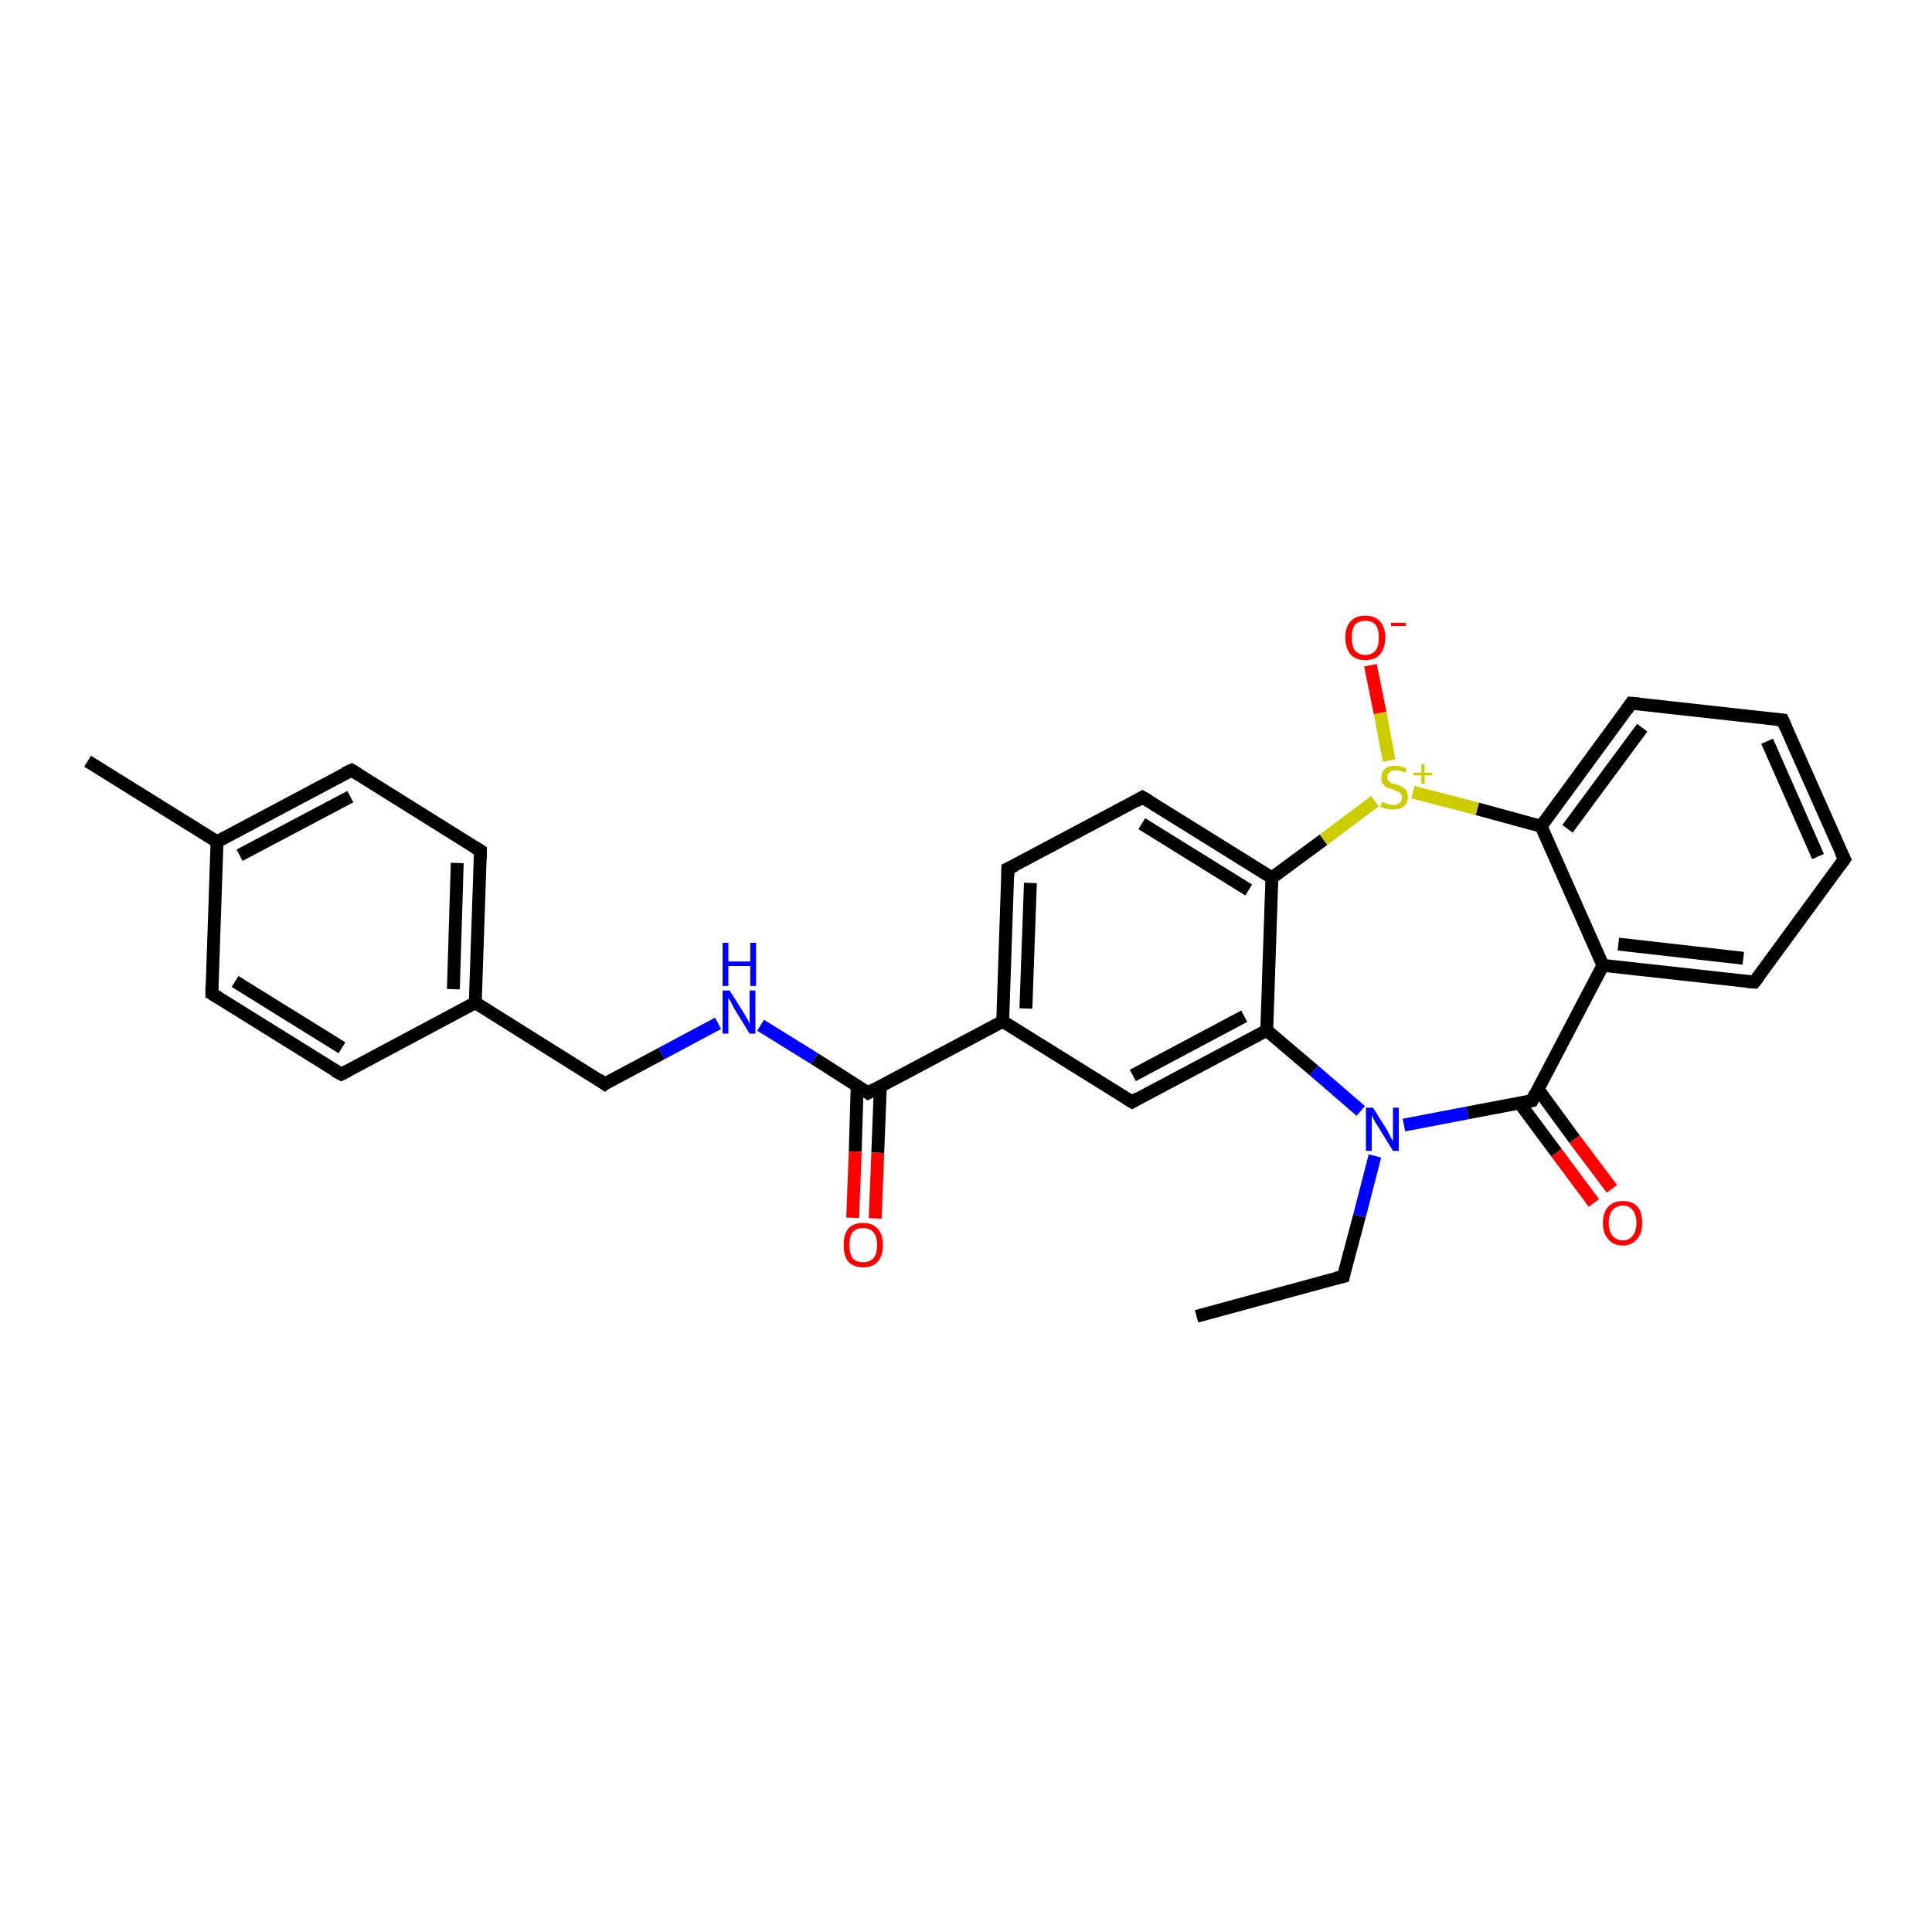 <?xml version='1.0' encoding='iso-8859-1'?>
<svg version='1.1' baseProfile='full'
              xmlns='http://www.w3.org/2000/svg'
                      xmlns:rdkit='http://www.rdkit.org/xml'
                      xmlns:xlink='http://www.w3.org/1999/xlink'
                  xml:space='preserve'
width='300px' height='300px' viewBox='0 0 300 300'>
<!-- END OF HEADER -->
<rect style='opacity:1.0;fill:#FFFFFF;stroke:none' width='300.0' height='300.0' x='0.0' y='0.0'> </rect>
<path class='bond-0 atom-0 atom-1' d='M 185.8,204.4 L 208.6,198.2' style='fill:none;fill-rule:evenodd;stroke:#000000;stroke-width:2.0px;stroke-linecap:butt;stroke-linejoin:miter;stroke-opacity:1' />
<path class='bond-1 atom-1 atom-2' d='M 208.6,198.2 L 211.1,188.8' style='fill:none;fill-rule:evenodd;stroke:#000000;stroke-width:2.0px;stroke-linecap:butt;stroke-linejoin:miter;stroke-opacity:1' />
<path class='bond-1 atom-1 atom-2' d='M 211.1,188.8 L 213.5,179.5' style='fill:none;fill-rule:evenodd;stroke:#0000FF;stroke-width:2.0px;stroke-linecap:butt;stroke-linejoin:miter;stroke-opacity:1' />
<path class='bond-2 atom-2 atom-3' d='M 218.0,174.7 L 227.9,172.8' style='fill:none;fill-rule:evenodd;stroke:#0000FF;stroke-width:2.0px;stroke-linecap:butt;stroke-linejoin:miter;stroke-opacity:1' />
<path class='bond-2 atom-2 atom-3' d='M 227.9,172.8 L 237.9,170.9' style='fill:none;fill-rule:evenodd;stroke:#000000;stroke-width:2.0px;stroke-linecap:butt;stroke-linejoin:miter;stroke-opacity:1' />
<path class='bond-3 atom-3 atom-4' d='M 235.9,171.2 L 241.7,179.0' style='fill:none;fill-rule:evenodd;stroke:#000000;stroke-width:2.0px;stroke-linecap:butt;stroke-linejoin:miter;stroke-opacity:1' />
<path class='bond-3 atom-3 atom-4' d='M 241.7,179.0 L 247.5,186.8' style='fill:none;fill-rule:evenodd;stroke:#FF0000;stroke-width:2.0px;stroke-linecap:butt;stroke-linejoin:miter;stroke-opacity:1' />
<path class='bond-3 atom-3 atom-4' d='M 238.8,169.1 L 244.5,176.9' style='fill:none;fill-rule:evenodd;stroke:#000000;stroke-width:2.0px;stroke-linecap:butt;stroke-linejoin:miter;stroke-opacity:1' />
<path class='bond-3 atom-3 atom-4' d='M 244.5,176.9 L 250.3,184.6' style='fill:none;fill-rule:evenodd;stroke:#FF0000;stroke-width:2.0px;stroke-linecap:butt;stroke-linejoin:miter;stroke-opacity:1' />
<path class='bond-4 atom-3 atom-5' d='M 237.9,170.9 L 248.9,149.9' style='fill:none;fill-rule:evenodd;stroke:#000000;stroke-width:2.0px;stroke-linecap:butt;stroke-linejoin:miter;stroke-opacity:1' />
<path class='bond-5 atom-5 atom-6' d='M 248.9,149.9 L 272.4,152.5' style='fill:none;fill-rule:evenodd;stroke:#000000;stroke-width:2.0px;stroke-linecap:butt;stroke-linejoin:miter;stroke-opacity:1' />
<path class='bond-5 atom-5 atom-6' d='M 251.3,146.6 L 270.7,148.8' style='fill:none;fill-rule:evenodd;stroke:#000000;stroke-width:2.0px;stroke-linecap:butt;stroke-linejoin:miter;stroke-opacity:1' />
<path class='bond-6 atom-6 atom-7' d='M 272.4,152.5 L 286.4,133.4' style='fill:none;fill-rule:evenodd;stroke:#000000;stroke-width:2.0px;stroke-linecap:butt;stroke-linejoin:miter;stroke-opacity:1' />
<path class='bond-7 atom-7 atom-8' d='M 286.4,133.4 L 276.8,111.8' style='fill:none;fill-rule:evenodd;stroke:#000000;stroke-width:2.0px;stroke-linecap:butt;stroke-linejoin:miter;stroke-opacity:1' />
<path class='bond-7 atom-7 atom-8' d='M 282.3,133.0 L 274.4,115.1' style='fill:none;fill-rule:evenodd;stroke:#000000;stroke-width:2.0px;stroke-linecap:butt;stroke-linejoin:miter;stroke-opacity:1' />
<path class='bond-8 atom-8 atom-9' d='M 276.8,111.8 L 253.3,109.2' style='fill:none;fill-rule:evenodd;stroke:#000000;stroke-width:2.0px;stroke-linecap:butt;stroke-linejoin:miter;stroke-opacity:1' />
<path class='bond-9 atom-9 atom-10' d='M 253.3,109.2 L 239.3,128.3' style='fill:none;fill-rule:evenodd;stroke:#000000;stroke-width:2.0px;stroke-linecap:butt;stroke-linejoin:miter;stroke-opacity:1' />
<path class='bond-9 atom-9 atom-10' d='M 255.0,113.0 L 243.4,128.7' style='fill:none;fill-rule:evenodd;stroke:#000000;stroke-width:2.0px;stroke-linecap:butt;stroke-linejoin:miter;stroke-opacity:1' />
<path class='bond-10 atom-10 atom-11' d='M 239.3,128.3 L 229.4,125.6' style='fill:none;fill-rule:evenodd;stroke:#000000;stroke-width:2.0px;stroke-linecap:butt;stroke-linejoin:miter;stroke-opacity:1' />
<path class='bond-10 atom-10 atom-11' d='M 229.4,125.6 L 219.4,123.0' style='fill:none;fill-rule:evenodd;stroke:#CCCC00;stroke-width:2.0px;stroke-linecap:butt;stroke-linejoin:miter;stroke-opacity:1' />
<path class='bond-11 atom-11 atom-12' d='M 215.7,118.1 L 214.3,110.7' style='fill:none;fill-rule:evenodd;stroke:#CCCC00;stroke-width:2.0px;stroke-linecap:butt;stroke-linejoin:miter;stroke-opacity:1' />
<path class='bond-11 atom-11 atom-12' d='M 214.3,110.7 L 212.8,103.3' style='fill:none;fill-rule:evenodd;stroke:#FF0000;stroke-width:2.0px;stroke-linecap:butt;stroke-linejoin:miter;stroke-opacity:1' />
<path class='bond-12 atom-11 atom-13' d='M 213.5,124.4 L 205.5,130.4' style='fill:none;fill-rule:evenodd;stroke:#CCCC00;stroke-width:2.0px;stroke-linecap:butt;stroke-linejoin:miter;stroke-opacity:1' />
<path class='bond-12 atom-11 atom-13' d='M 205.5,130.4 L 197.5,136.3' style='fill:none;fill-rule:evenodd;stroke:#000000;stroke-width:2.0px;stroke-linecap:butt;stroke-linejoin:miter;stroke-opacity:1' />
<path class='bond-13 atom-13 atom-14' d='M 197.5,136.3 L 177.4,123.8' style='fill:none;fill-rule:evenodd;stroke:#000000;stroke-width:2.0px;stroke-linecap:butt;stroke-linejoin:miter;stroke-opacity:1' />
<path class='bond-13 atom-13 atom-14' d='M 193.9,138.2 L 177.3,127.9' style='fill:none;fill-rule:evenodd;stroke:#000000;stroke-width:2.0px;stroke-linecap:butt;stroke-linejoin:miter;stroke-opacity:1' />
<path class='bond-14 atom-14 atom-15' d='M 177.4,123.8 L 156.5,134.9' style='fill:none;fill-rule:evenodd;stroke:#000000;stroke-width:2.0px;stroke-linecap:butt;stroke-linejoin:miter;stroke-opacity:1' />
<path class='bond-15 atom-15 atom-16' d='M 156.5,134.9 L 155.7,158.6' style='fill:none;fill-rule:evenodd;stroke:#000000;stroke-width:2.0px;stroke-linecap:butt;stroke-linejoin:miter;stroke-opacity:1' />
<path class='bond-15 atom-15 atom-16' d='M 160.0,137.1 L 159.3,156.6' style='fill:none;fill-rule:evenodd;stroke:#000000;stroke-width:2.0px;stroke-linecap:butt;stroke-linejoin:miter;stroke-opacity:1' />
<path class='bond-16 atom-16 atom-17' d='M 155.7,158.6 L 134.8,169.7' style='fill:none;fill-rule:evenodd;stroke:#000000;stroke-width:2.0px;stroke-linecap:butt;stroke-linejoin:miter;stroke-opacity:1' />
<path class='bond-17 atom-17 atom-18' d='M 133.1,168.6 L 132.8,178.8' style='fill:none;fill-rule:evenodd;stroke:#000000;stroke-width:2.0px;stroke-linecap:butt;stroke-linejoin:miter;stroke-opacity:1' />
<path class='bond-17 atom-17 atom-18' d='M 132.8,178.8 L 132.4,189.1' style='fill:none;fill-rule:evenodd;stroke:#FF0000;stroke-width:2.0px;stroke-linecap:butt;stroke-linejoin:miter;stroke-opacity:1' />
<path class='bond-17 atom-17 atom-18' d='M 136.7,168.7 L 136.3,179.0' style='fill:none;fill-rule:evenodd;stroke:#000000;stroke-width:2.0px;stroke-linecap:butt;stroke-linejoin:miter;stroke-opacity:1' />
<path class='bond-17 atom-17 atom-18' d='M 136.3,179.0 L 135.9,189.2' style='fill:none;fill-rule:evenodd;stroke:#FF0000;stroke-width:2.0px;stroke-linecap:butt;stroke-linejoin:miter;stroke-opacity:1' />
<path class='bond-18 atom-17 atom-19' d='M 134.8,169.7 L 126.5,164.4' style='fill:none;fill-rule:evenodd;stroke:#000000;stroke-width:2.0px;stroke-linecap:butt;stroke-linejoin:miter;stroke-opacity:1' />
<path class='bond-18 atom-17 atom-19' d='M 126.5,164.4 L 118.1,159.2' style='fill:none;fill-rule:evenodd;stroke:#0000FF;stroke-width:2.0px;stroke-linecap:butt;stroke-linejoin:miter;stroke-opacity:1' />
<path class='bond-19 atom-19 atom-20' d='M 111.5,158.9 L 102.7,163.6' style='fill:none;fill-rule:evenodd;stroke:#0000FF;stroke-width:2.0px;stroke-linecap:butt;stroke-linejoin:miter;stroke-opacity:1' />
<path class='bond-19 atom-19 atom-20' d='M 102.7,163.6 L 93.9,168.3' style='fill:none;fill-rule:evenodd;stroke:#000000;stroke-width:2.0px;stroke-linecap:butt;stroke-linejoin:miter;stroke-opacity:1' />
<path class='bond-20 atom-20 atom-21' d='M 93.9,168.3 L 73.8,155.7' style='fill:none;fill-rule:evenodd;stroke:#000000;stroke-width:2.0px;stroke-linecap:butt;stroke-linejoin:miter;stroke-opacity:1' />
<path class='bond-21 atom-21 atom-22' d='M 73.8,155.7 L 74.6,132.1' style='fill:none;fill-rule:evenodd;stroke:#000000;stroke-width:2.0px;stroke-linecap:butt;stroke-linejoin:miter;stroke-opacity:1' />
<path class='bond-21 atom-21 atom-22' d='M 70.4,153.6 L 71.0,134.0' style='fill:none;fill-rule:evenodd;stroke:#000000;stroke-width:2.0px;stroke-linecap:butt;stroke-linejoin:miter;stroke-opacity:1' />
<path class='bond-22 atom-22 atom-23' d='M 74.6,132.1 L 54.6,119.6' style='fill:none;fill-rule:evenodd;stroke:#000000;stroke-width:2.0px;stroke-linecap:butt;stroke-linejoin:miter;stroke-opacity:1' />
<path class='bond-23 atom-23 atom-24' d='M 54.6,119.6 L 33.7,130.7' style='fill:none;fill-rule:evenodd;stroke:#000000;stroke-width:2.0px;stroke-linecap:butt;stroke-linejoin:miter;stroke-opacity:1' />
<path class='bond-23 atom-23 atom-24' d='M 54.4,123.7 L 37.2,132.8' style='fill:none;fill-rule:evenodd;stroke:#000000;stroke-width:2.0px;stroke-linecap:butt;stroke-linejoin:miter;stroke-opacity:1' />
<path class='bond-24 atom-24 atom-25' d='M 33.7,130.7 L 13.6,118.2' style='fill:none;fill-rule:evenodd;stroke:#000000;stroke-width:2.0px;stroke-linecap:butt;stroke-linejoin:miter;stroke-opacity:1' />
<path class='bond-25 atom-24 atom-26' d='M 33.7,130.7 L 32.9,154.3' style='fill:none;fill-rule:evenodd;stroke:#000000;stroke-width:2.0px;stroke-linecap:butt;stroke-linejoin:miter;stroke-opacity:1' />
<path class='bond-26 atom-26 atom-27' d='M 32.9,154.3 L 53.0,166.8' style='fill:none;fill-rule:evenodd;stroke:#000000;stroke-width:2.0px;stroke-linecap:butt;stroke-linejoin:miter;stroke-opacity:1' />
<path class='bond-26 atom-26 atom-27' d='M 36.5,152.4 L 53.1,162.7' style='fill:none;fill-rule:evenodd;stroke:#000000;stroke-width:2.0px;stroke-linecap:butt;stroke-linejoin:miter;stroke-opacity:1' />
<path class='bond-27 atom-16 atom-28' d='M 155.7,158.6 L 175.8,171.1' style='fill:none;fill-rule:evenodd;stroke:#000000;stroke-width:2.0px;stroke-linecap:butt;stroke-linejoin:miter;stroke-opacity:1' />
<path class='bond-28 atom-28 atom-29' d='M 175.8,171.1 L 196.7,160.0' style='fill:none;fill-rule:evenodd;stroke:#000000;stroke-width:2.0px;stroke-linecap:butt;stroke-linejoin:miter;stroke-opacity:1' />
<path class='bond-28 atom-28 atom-29' d='M 175.9,167.0 L 193.2,157.8' style='fill:none;fill-rule:evenodd;stroke:#000000;stroke-width:2.0px;stroke-linecap:butt;stroke-linejoin:miter;stroke-opacity:1' />
<path class='bond-29 atom-29 atom-2' d='M 196.7,160.0 L 204.0,166.2' style='fill:none;fill-rule:evenodd;stroke:#000000;stroke-width:2.0px;stroke-linecap:butt;stroke-linejoin:miter;stroke-opacity:1' />
<path class='bond-29 atom-29 atom-2' d='M 204.0,166.2 L 211.3,172.5' style='fill:none;fill-rule:evenodd;stroke:#0000FF;stroke-width:2.0px;stroke-linecap:butt;stroke-linejoin:miter;stroke-opacity:1' />
<path class='bond-30 atom-10 atom-5' d='M 239.3,128.3 L 248.9,149.9' style='fill:none;fill-rule:evenodd;stroke:#000000;stroke-width:2.0px;stroke-linecap:butt;stroke-linejoin:miter;stroke-opacity:1' />
<path class='bond-31 atom-29 atom-13' d='M 196.7,160.0 L 197.5,136.3' style='fill:none;fill-rule:evenodd;stroke:#000000;stroke-width:2.0px;stroke-linecap:butt;stroke-linejoin:miter;stroke-opacity:1' />
<path class='bond-32 atom-27 atom-21' d='M 53.0,166.8 L 73.8,155.7' style='fill:none;fill-rule:evenodd;stroke:#000000;stroke-width:2.0px;stroke-linecap:butt;stroke-linejoin:miter;stroke-opacity:1' />
<path d='M 207.4,198.5 L 208.6,198.2 L 208.7,197.7' style='fill:none;stroke:#000000;stroke-width:2.0px;stroke-linecap:butt;stroke-linejoin:miter;stroke-opacity:1;' />
<path d='M 237.4,171.0 L 237.9,170.9 L 238.4,169.8' style='fill:none;stroke:#000000;stroke-width:2.0px;stroke-linecap:butt;stroke-linejoin:miter;stroke-opacity:1;' />
<path d='M 271.2,152.4 L 272.4,152.5 L 273.1,151.6' style='fill:none;stroke:#000000;stroke-width:2.0px;stroke-linecap:butt;stroke-linejoin:miter;stroke-opacity:1;' />
<path d='M 285.7,134.4 L 286.4,133.4 L 285.9,132.4' style='fill:none;stroke:#000000;stroke-width:2.0px;stroke-linecap:butt;stroke-linejoin:miter;stroke-opacity:1;' />
<path d='M 277.3,112.9 L 276.8,111.8 L 275.7,111.7' style='fill:none;stroke:#000000;stroke-width:2.0px;stroke-linecap:butt;stroke-linejoin:miter;stroke-opacity:1;' />
<path d='M 254.5,109.3 L 253.3,109.2 L 252.6,110.2' style='fill:none;stroke:#000000;stroke-width:2.0px;stroke-linecap:butt;stroke-linejoin:miter;stroke-opacity:1;' />
<path d='M 178.4,124.4 L 177.4,123.8 L 176.4,124.4' style='fill:none;stroke:#000000;stroke-width:2.0px;stroke-linecap:butt;stroke-linejoin:miter;stroke-opacity:1;' />
<path d='M 157.6,134.4 L 156.5,134.9 L 156.5,136.1' style='fill:none;stroke:#000000;stroke-width:2.0px;stroke-linecap:butt;stroke-linejoin:miter;stroke-opacity:1;' />
<path d='M 135.9,169.1 L 134.8,169.7 L 134.4,169.4' style='fill:none;stroke:#000000;stroke-width:2.0px;stroke-linecap:butt;stroke-linejoin:miter;stroke-opacity:1;' />
<path d='M 94.3,168.0 L 93.9,168.3 L 92.9,167.6' style='fill:none;stroke:#000000;stroke-width:2.0px;stroke-linecap:butt;stroke-linejoin:miter;stroke-opacity:1;' />
<path d='M 74.6,133.3 L 74.6,132.1 L 73.6,131.5' style='fill:none;stroke:#000000;stroke-width:2.0px;stroke-linecap:butt;stroke-linejoin:miter;stroke-opacity:1;' />
<path d='M 55.6,120.2 L 54.6,119.6 L 53.5,120.1' style='fill:none;stroke:#000000;stroke-width:2.0px;stroke-linecap:butt;stroke-linejoin:miter;stroke-opacity:1;' />
<path d='M 32.9,153.1 L 32.9,154.3 L 33.9,154.9' style='fill:none;stroke:#000000;stroke-width:2.0px;stroke-linecap:butt;stroke-linejoin:miter;stroke-opacity:1;' />
<path d='M 51.9,166.2 L 53.0,166.8 L 54.0,166.3' style='fill:none;stroke:#000000;stroke-width:2.0px;stroke-linecap:butt;stroke-linejoin:miter;stroke-opacity:1;' />
<path d='M 174.8,170.5 L 175.8,171.1 L 176.8,170.5' style='fill:none;stroke:#000000;stroke-width:2.0px;stroke-linecap:butt;stroke-linejoin:miter;stroke-opacity:1;' />
<path class='atom-2' d='M 213.2 172.0
L 215.4 175.5
Q 215.6 175.9, 215.9 176.5
Q 216.3 177.2, 216.3 177.2
L 216.3 172.0
L 217.2 172.0
L 217.2 178.7
L 216.3 178.7
L 213.9 174.8
Q 213.6 174.4, 213.3 173.8
Q 213.1 173.3, 213.0 173.2
L 213.0 178.7
L 212.1 178.7
L 212.1 172.0
L 213.2 172.0
' fill='#0000FF'/>
<path class='atom-4' d='M 248.9 189.9
Q 248.9 188.3, 249.7 187.4
Q 250.5 186.5, 252.0 186.5
Q 253.5 186.5, 254.3 187.4
Q 255.0 188.3, 255.0 189.9
Q 255.0 191.5, 254.2 192.4
Q 253.4 193.4, 252.0 193.4
Q 250.5 193.4, 249.7 192.4
Q 248.9 191.5, 248.9 189.9
M 252.0 192.6
Q 253.0 192.6, 253.5 191.9
Q 254.1 191.2, 254.1 189.9
Q 254.1 188.6, 253.5 187.9
Q 253.0 187.2, 252.0 187.2
Q 251.0 187.2, 250.4 187.9
Q 249.8 188.6, 249.8 189.9
Q 249.8 191.2, 250.4 191.9
Q 251.0 192.6, 252.0 192.6
' fill='#FF0000'/>
<path class='atom-11' d='M 214.6 124.5
Q 214.7 124.5, 215.0 124.7
Q 215.3 124.8, 215.6 124.9
Q 216.0 125.0, 216.3 125.0
Q 216.9 125.0, 217.3 124.7
Q 217.7 124.4, 217.7 123.8
Q 217.7 123.5, 217.5 123.2
Q 217.3 123.0, 217.0 122.9
Q 216.7 122.8, 216.3 122.6
Q 215.7 122.4, 215.3 122.3
Q 215.0 122.1, 214.7 121.7
Q 214.5 121.4, 214.5 120.8
Q 214.5 119.9, 215.0 119.4
Q 215.6 118.9, 216.7 118.9
Q 217.5 118.9, 218.4 119.3
L 218.2 120.0
Q 217.4 119.6, 216.8 119.6
Q 216.1 119.6, 215.8 119.9
Q 215.4 120.2, 215.4 120.7
Q 215.4 121.0, 215.6 121.2
Q 215.8 121.4, 216.0 121.6
Q 216.3 121.7, 216.8 121.8
Q 217.4 122.0, 217.7 122.2
Q 218.1 122.4, 218.4 122.8
Q 218.6 123.2, 218.6 123.8
Q 218.6 124.7, 218.0 125.2
Q 217.4 125.7, 216.3 125.7
Q 215.8 125.7, 215.3 125.6
Q 214.9 125.5, 214.3 125.3
L 214.6 124.5
' fill='#CCCC00'/>
<path class='atom-11' d='M 219.5 120.0
L 220.7 120.0
L 220.7 118.7
L 221.2 118.7
L 221.2 120.0
L 222.4 120.0
L 222.4 120.4
L 221.2 120.4
L 221.2 121.7
L 220.7 121.7
L 220.7 120.4
L 219.5 120.4
L 219.5 120.0
' fill='#CCCC00'/>
<path class='atom-12' d='M 208.9 99.0
Q 208.9 97.4, 209.7 96.5
Q 210.5 95.6, 212.0 95.6
Q 213.5 95.6, 214.3 96.5
Q 215.1 97.4, 215.1 99.0
Q 215.1 100.6, 214.3 101.6
Q 213.5 102.5, 212.0 102.5
Q 210.5 102.5, 209.7 101.6
Q 208.9 100.6, 208.9 99.0
M 212.0 101.7
Q 213.0 101.7, 213.6 101.0
Q 214.1 100.4, 214.1 99.0
Q 214.1 97.7, 213.6 97.0
Q 213.0 96.4, 212.0 96.4
Q 211.0 96.4, 210.4 97.0
Q 209.9 97.7, 209.9 99.0
Q 209.9 100.4, 210.4 101.0
Q 211.0 101.7, 212.0 101.7
' fill='#FF0000'/>
<path class='atom-12' d='M 216.0 96.7
L 218.3 96.7
L 218.3 97.2
L 216.0 97.2
L 216.0 96.7
' fill='#FF0000'/>
<path class='atom-18' d='M 131.0 193.3
Q 131.0 191.7, 131.7 190.8
Q 132.5 189.9, 134.0 189.9
Q 135.5 189.9, 136.3 190.8
Q 137.1 191.7, 137.1 193.3
Q 137.1 195.0, 136.3 195.9
Q 135.5 196.8, 134.0 196.8
Q 132.6 196.8, 131.7 195.9
Q 131.0 195.0, 131.0 193.3
M 134.0 196.0
Q 135.0 196.0, 135.6 195.4
Q 136.2 194.7, 136.2 193.3
Q 136.2 192.0, 135.6 191.3
Q 135.0 190.7, 134.0 190.7
Q 133.0 190.7, 132.4 191.3
Q 131.9 192.0, 131.9 193.3
Q 131.9 194.7, 132.4 195.4
Q 133.0 196.0, 134.0 196.0
' fill='#FF0000'/>
<path class='atom-19' d='M 113.3 153.8
L 115.5 157.3
Q 115.7 157.7, 116.1 158.3
Q 116.4 159.0, 116.4 159.0
L 116.4 153.8
L 117.3 153.8
L 117.3 160.5
L 116.4 160.5
L 114.0 156.6
Q 113.8 156.2, 113.5 155.6
Q 113.2 155.1, 113.1 155.0
L 113.1 160.5
L 112.2 160.5
L 112.2 153.8
L 113.3 153.8
' fill='#0000FF'/>
<path class='atom-19' d='M 112.2 146.4
L 113.1 146.4
L 113.1 149.3
L 116.5 149.3
L 116.5 146.4
L 117.4 146.4
L 117.4 153.1
L 116.5 153.1
L 116.5 150.0
L 113.1 150.0
L 113.1 153.1
L 112.2 153.1
L 112.2 146.4
' fill='#0000FF'/>
</svg>
